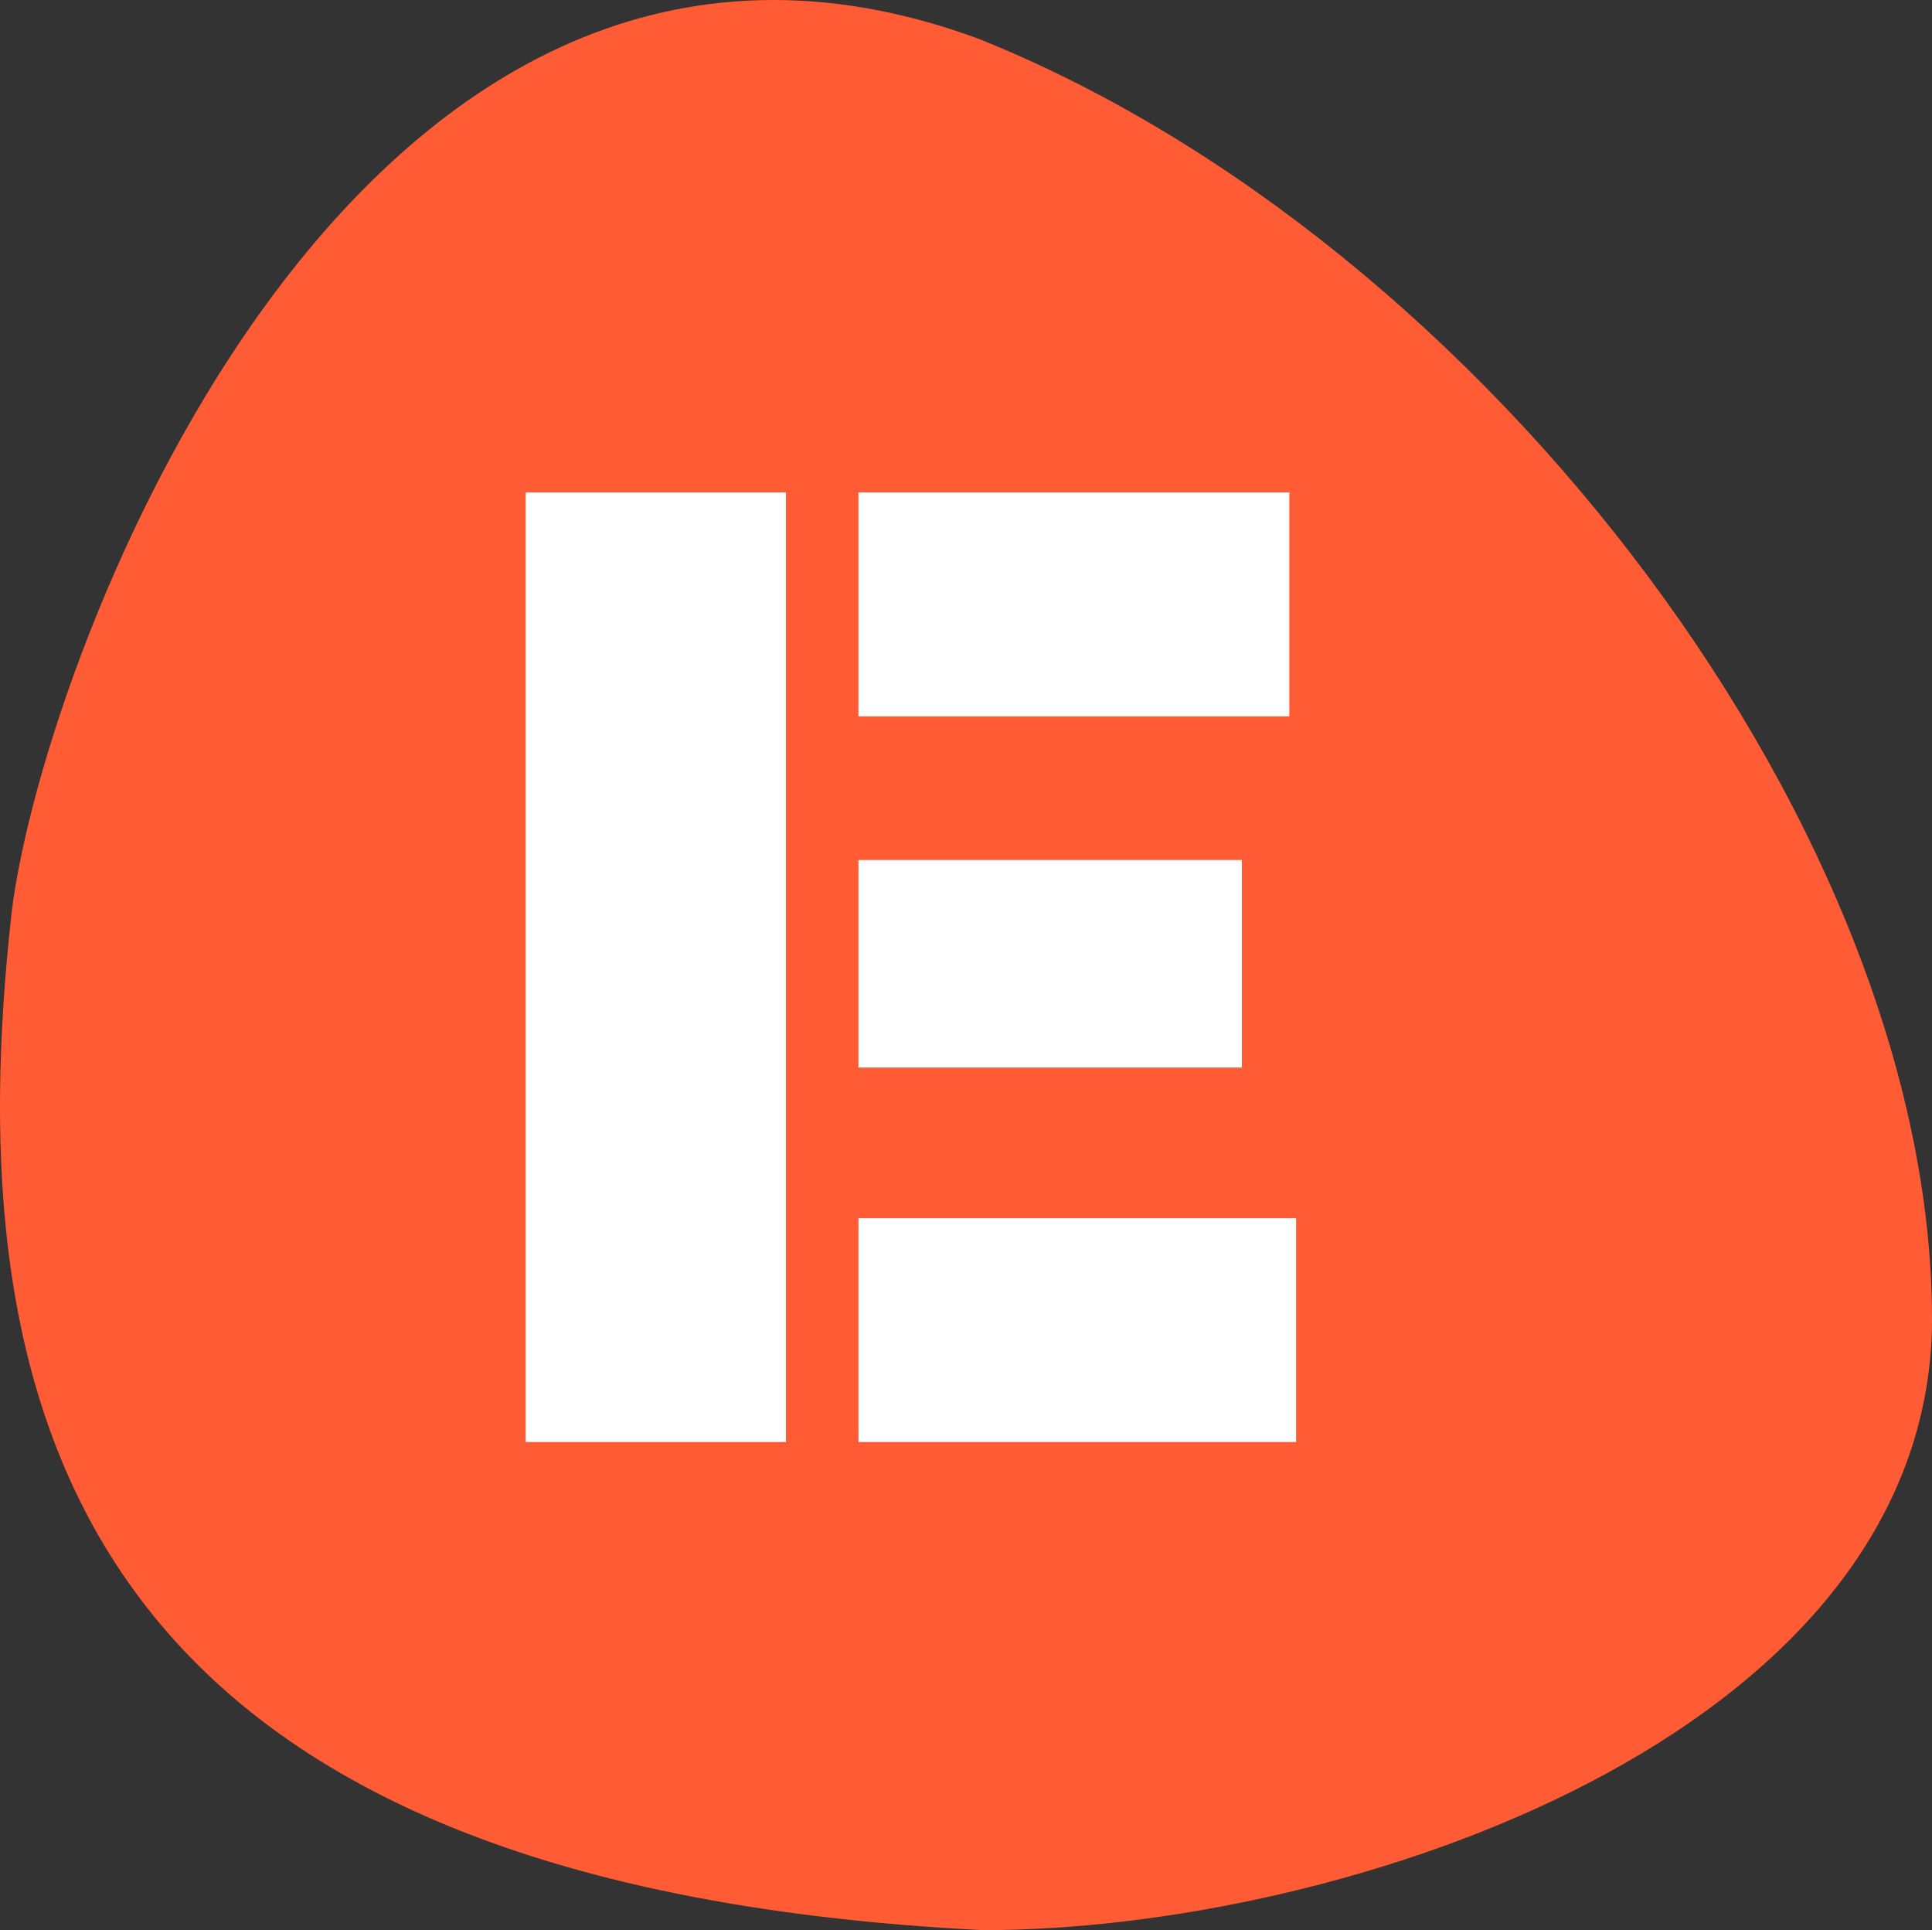 <?xml version="1.0" encoding="utf-8"?>
<!-- Generator: Adobe Illustrator 16.0.0, SVG Export Plug-In . SVG Version: 6.00 Build 0)  -->
<!DOCTYPE svg PUBLIC "-//W3C//DTD SVG 1.1//EN" "http://www.w3.org/Graphics/SVG/1.1/DTD/svg11.dtd">
<svg version="1.1" id="Layer_1" xmlns="http://www.w3.org/2000/svg" xmlns:xlink="http://www.w3.org/1999/xlink" x="0px" y="0px"
	 width="100px" height="99.888px" viewBox="0 0 100 99.888" enable-background="new 0 0 100 99.888" xml:space="preserve">
<rect x="0" y="0" width="100" height="99.888" fill="#333333" stroke="none"/>
<g>
	<g>
		<path fill="#FF5B35" d="M0.606,47.177C2.289,33.591,18.696-9.771,50.646,2.005c26.311,10.529,49.706,41.455,49.35,66.835
			c-0.621,21.128-30.473,31.048-49.114,31.048C3.536,97.509-2.26,72.872,0.606,47.177z"/>
	</g>
	<g>
		<rect x="44.433" y="25.483" fill="#FFFFFF" width="22.303" height="11.589"/>
		<rect x="44.433" y="44.507" fill="#FFFFFF" width="19.846" height="10.74"/>
		<rect x="27.208" y="25.483" fill="#FFFFFF" width="13.473" height="49.143"/>
		<rect x="44.433" y="63.044" fill="#FFFFFF" width="22.655" height="11.582"/>
	</g>
</g>
</svg>

